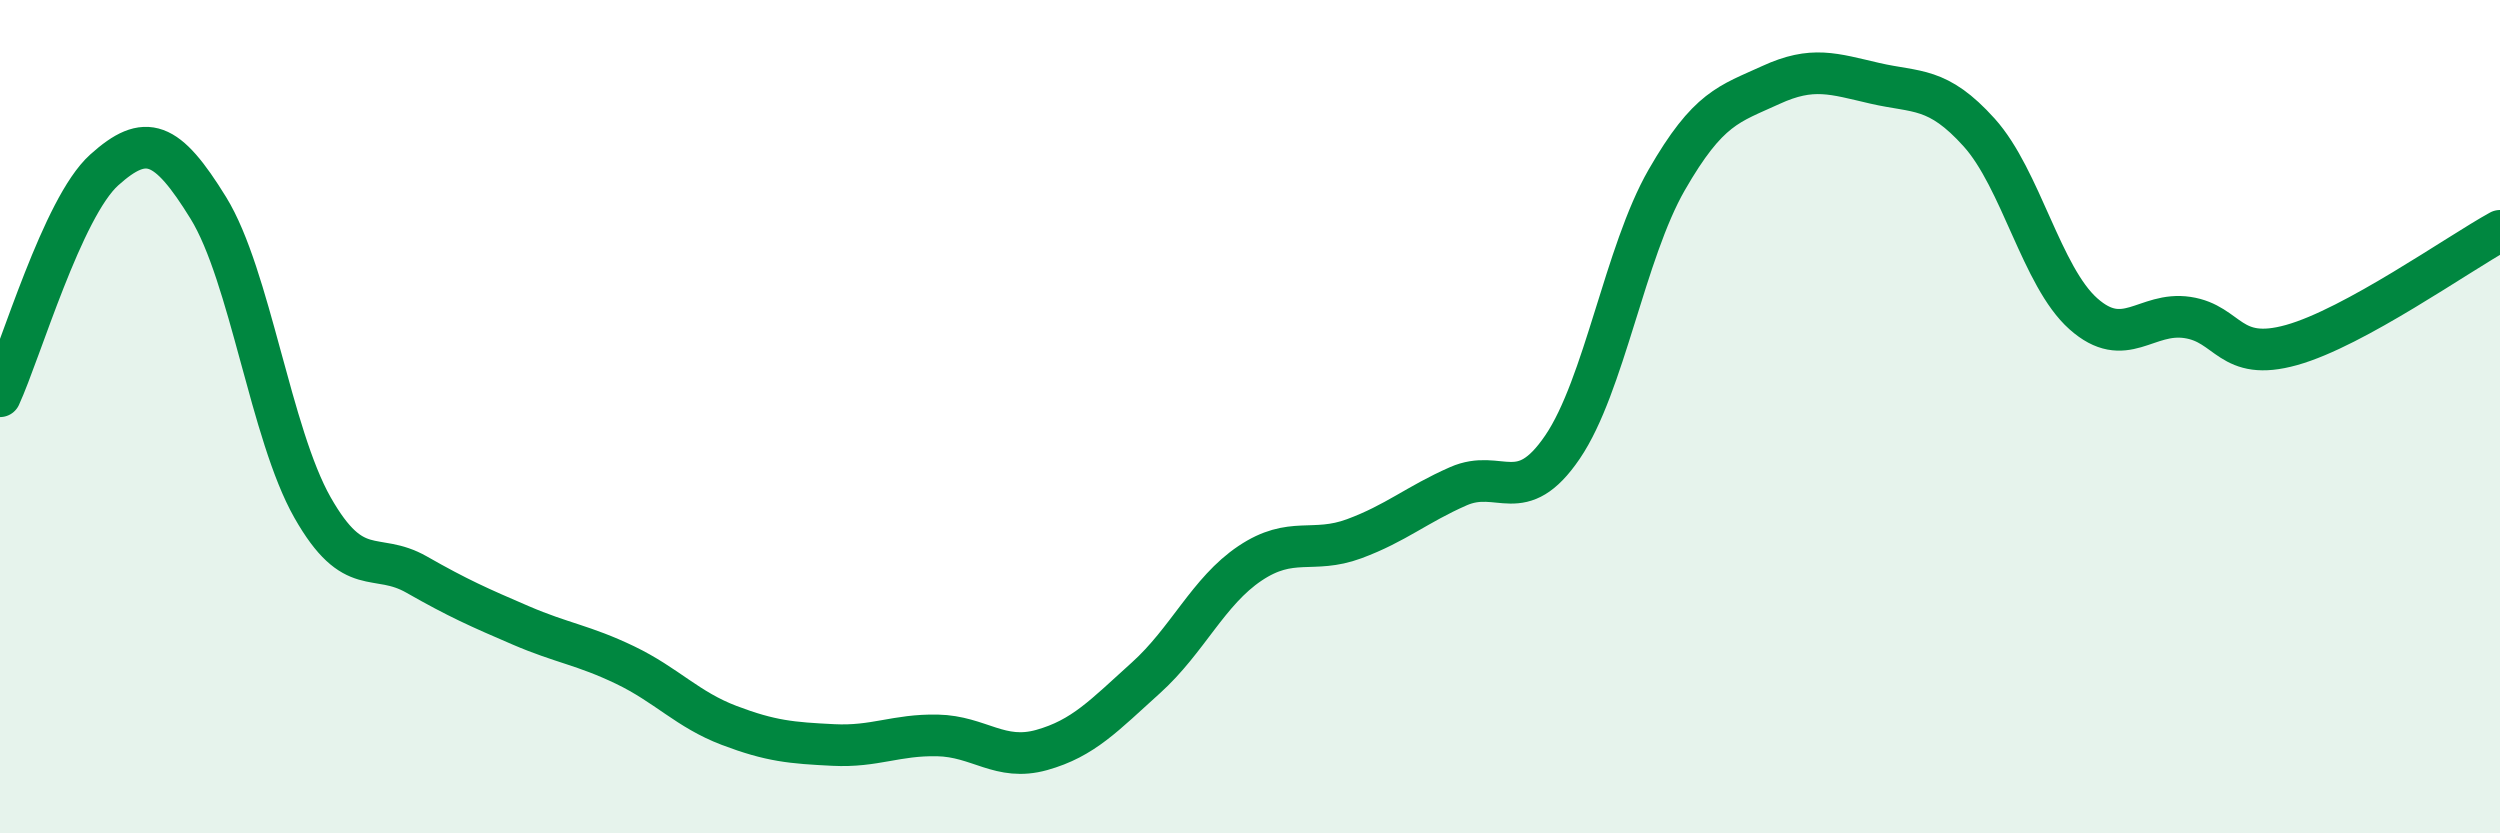 
    <svg width="60" height="20" viewBox="0 0 60 20" xmlns="http://www.w3.org/2000/svg">
      <path
        d="M 0,9.51 C 0.5,8.42 1.5,4.98 2.5,4.08 C 3.5,3.18 4,3.37 5,4.99 C 6,6.61 6.5,10.42 7.5,12.18 C 8.5,13.94 9,13.22 10,13.79 C 11,14.36 11.5,14.58 12.5,15.01 C 13.5,15.44 14,15.48 15,15.96 C 16,16.44 16.5,17.03 17.5,17.41 C 18.5,17.79 19,17.83 20,17.88 C 21,17.93 21.5,17.63 22.5,17.65 C 23.5,17.67 24,18.28 25,18 C 26,17.72 26.5,17.17 27.5,16.27 C 28.5,15.37 29,14.19 30,13.52 C 31,12.85 31.5,13.3 32.5,12.93 C 33.5,12.56 34,12.11 35,11.67 C 36,11.23 36.5,12.2 37.5,10.73 C 38.5,9.26 39,6.06 40,4.32 C 41,2.58 41.5,2.5 42.5,2.04 C 43.5,1.58 44,1.77 45,2 C 46,2.23 46.5,2.07 47.5,3.18 C 48.5,4.29 49,6.64 50,7.53 C 51,8.42 51.5,7.47 52.5,7.62 C 53.5,7.77 53.5,8.7 55,8.28 C 56.5,7.86 59,6.09 60,5.54L60 20L0 20Z"
        fill="#008740"
        opacity="0.1"
        stroke-linecap="round"
        stroke-linejoin="round"
      />
      <path
        d="M 0,9.51 C 0.5,8.42 1.5,4.98 2.5,4.08 C 3.5,3.18 4,3.37 5,4.99 C 6,6.61 6.5,10.42 7.5,12.18 C 8.5,13.94 9,13.22 10,13.79 C 11,14.36 11.5,14.58 12.5,15.01 C 13.5,15.44 14,15.48 15,15.96 C 16,16.44 16.5,17.03 17.5,17.41 C 18.5,17.79 19,17.83 20,17.88 C 21,17.93 21.5,17.63 22.5,17.65 C 23.5,17.67 24,18.28 25,18 C 26,17.72 26.5,17.17 27.5,16.27 C 28.5,15.37 29,14.19 30,13.52 C 31,12.85 31.5,13.3 32.5,12.93 C 33.5,12.56 34,12.11 35,11.67 C 36,11.23 36.5,12.2 37.5,10.73 C 38.5,9.26 39,6.06 40,4.32 C 41,2.58 41.5,2.5 42.5,2.04 C 43.5,1.58 44,1.77 45,2 C 46,2.23 46.5,2.07 47.5,3.18 C 48.5,4.29 49,6.64 50,7.53 C 51,8.42 51.5,7.47 52.5,7.62 C 53.5,7.77 53.5,8.7 55,8.28 C 56.5,7.86 59,6.09 60,5.54"
        stroke="#008740"
        stroke-width="1"
        fill="none"
        stroke-linecap="round"
        stroke-linejoin="round"
      />
    </svg>
  